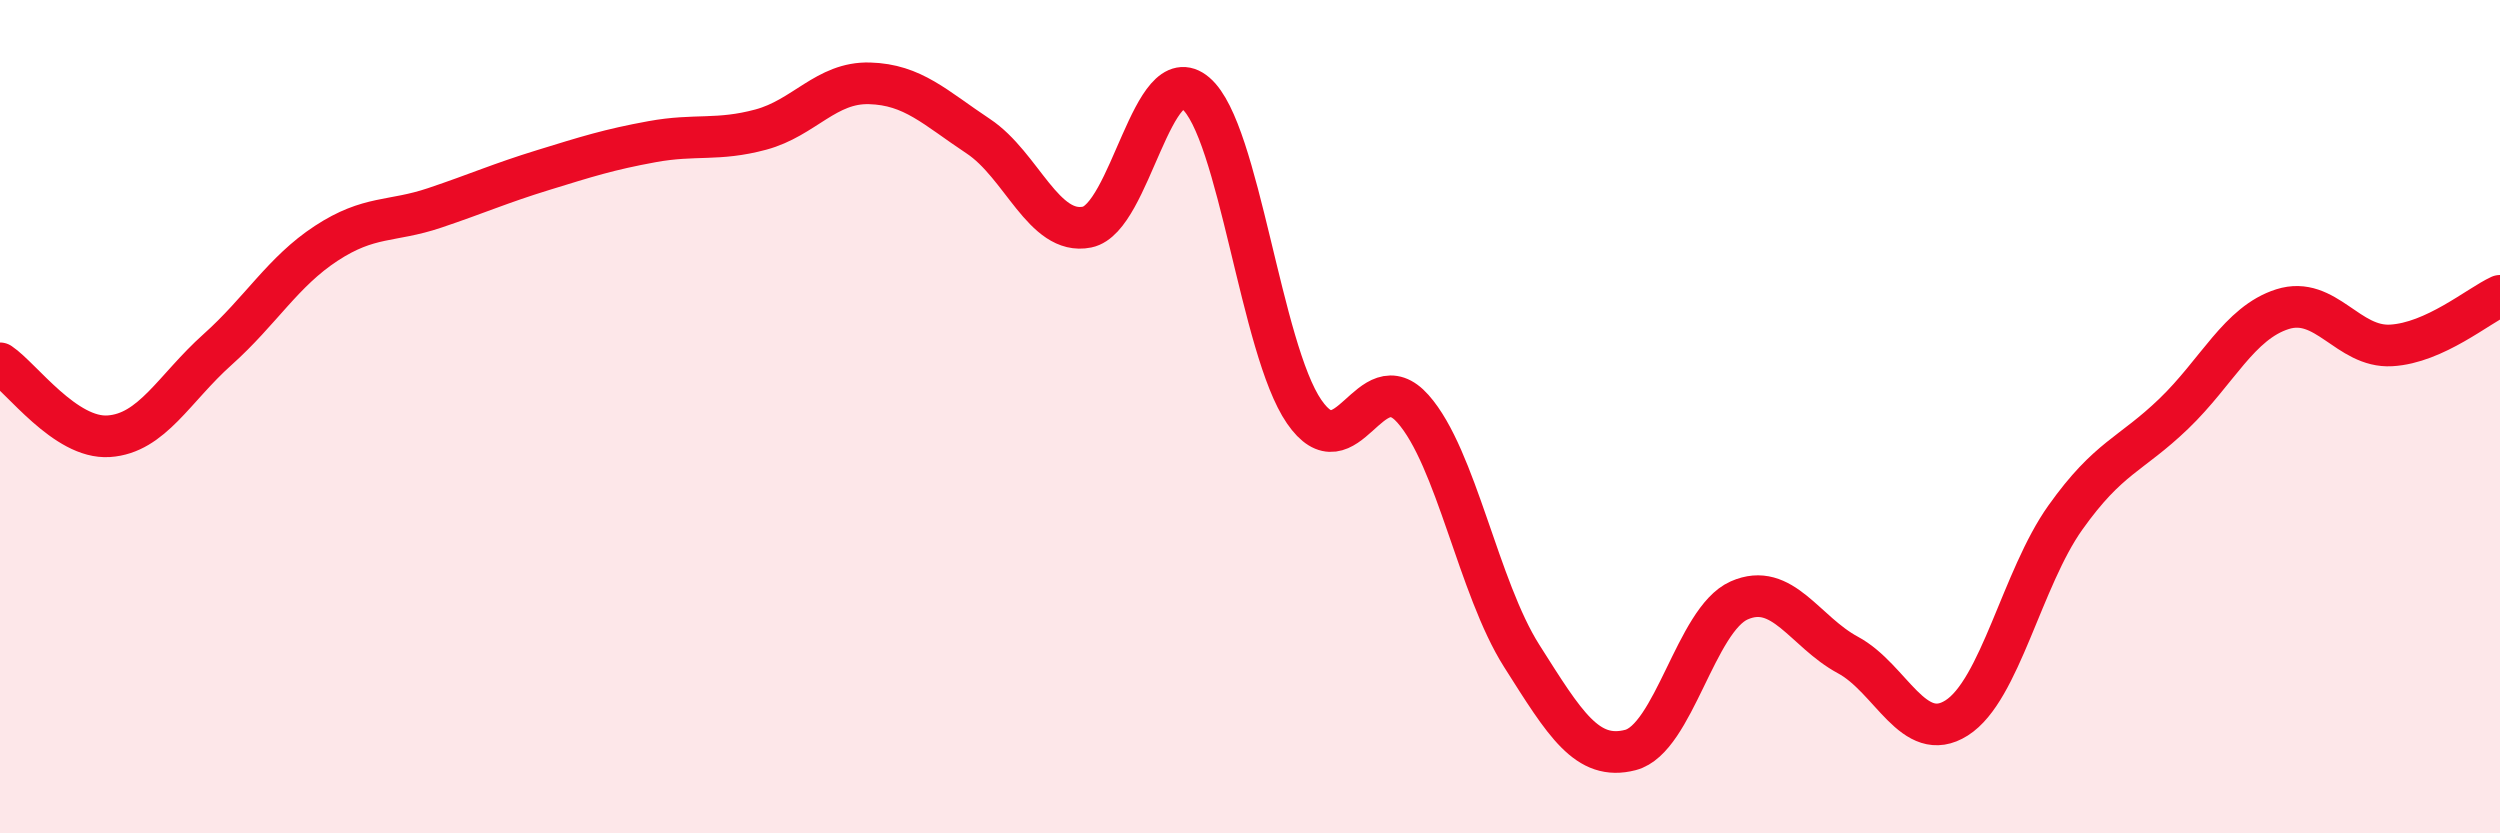 
    <svg width="60" height="20" viewBox="0 0 60 20" xmlns="http://www.w3.org/2000/svg">
      <path
        d="M 0,8.72 C 0.52,9.07 1.57,10.54 2.61,10.47 C 3.65,10.4 4.18,9.32 5.22,8.39 C 6.26,7.46 6.79,6.52 7.83,5.84 C 8.87,5.16 9.39,5.34 10.43,4.99 C 11.47,4.64 12,4.4 13.04,4.08 C 14.08,3.76 14.61,3.59 15.65,3.4 C 16.69,3.21 17.22,3.39 18.26,3.11 C 19.3,2.83 19.83,1.97 20.87,2 C 21.91,2.03 22.44,2.58 23.48,3.27 C 24.52,3.96 25.05,5.66 26.09,5.45 C 27.13,5.24 27.66,1.35 28.7,2.24 C 29.74,3.13 30.26,8.37 31.3,9.88 C 32.34,11.39 32.87,8.64 33.91,9.81 C 34.95,10.98 35.48,14.1 36.52,15.74 C 37.56,17.38 38.09,18.27 39.13,18 C 40.17,17.73 40.7,14.87 41.74,14.41 C 42.78,13.95 43.31,15.16 44.35,15.72 C 45.39,16.28 45.92,17.89 46.96,17.23 C 48,16.57 48.53,13.88 49.57,12.42 C 50.61,10.96 51.13,10.93 52.17,9.93 C 53.21,8.93 53.74,7.75 54.78,7.42 C 55.82,7.09 56.35,8.35 57.39,8.29 C 58.43,8.23 59.48,7.34 60,7.1L60 20L0 20Z"
        fill="#EB0A25"
        opacity="0.1"
        stroke-linecap="round"
        stroke-linejoin="round"
      />
      <path
        d="M 0,8.72 C 0.52,9.07 1.57,10.54 2.61,10.47 C 3.65,10.4 4.18,9.32 5.22,8.39 C 6.26,7.46 6.79,6.52 7.83,5.84 C 8.87,5.16 9.39,5.34 10.43,4.99 C 11.47,4.64 12,4.4 13.04,4.08 C 14.08,3.76 14.61,3.59 15.65,3.4 C 16.69,3.21 17.22,3.39 18.26,3.11 C 19.3,2.83 19.83,1.97 20.87,2 C 21.91,2.03 22.44,2.58 23.48,3.27 C 24.52,3.96 25.05,5.66 26.09,5.45 C 27.13,5.24 27.66,1.35 28.7,2.24 C 29.74,3.13 30.26,8.37 31.3,9.88 C 32.34,11.39 32.87,8.64 33.91,9.81 C 34.95,10.98 35.48,14.1 36.52,15.74 C 37.56,17.38 38.09,18.27 39.13,18 C 40.17,17.73 40.7,14.87 41.74,14.41 C 42.78,13.95 43.31,15.16 44.35,15.72 C 45.39,16.28 45.92,17.89 46.96,17.23 C 48,16.57 48.53,13.88 49.57,12.42 C 50.61,10.96 51.13,10.93 52.17,9.93 C 53.21,8.93 53.74,7.75 54.78,7.42 C 55.82,7.09 56.35,8.35 57.39,8.29 C 58.43,8.23 59.48,7.34 60,7.1"
        stroke="#EB0A25"
        stroke-width="1"
        fill="none"
        stroke-linecap="round"
        stroke-linejoin="round"
      />
    </svg>
  